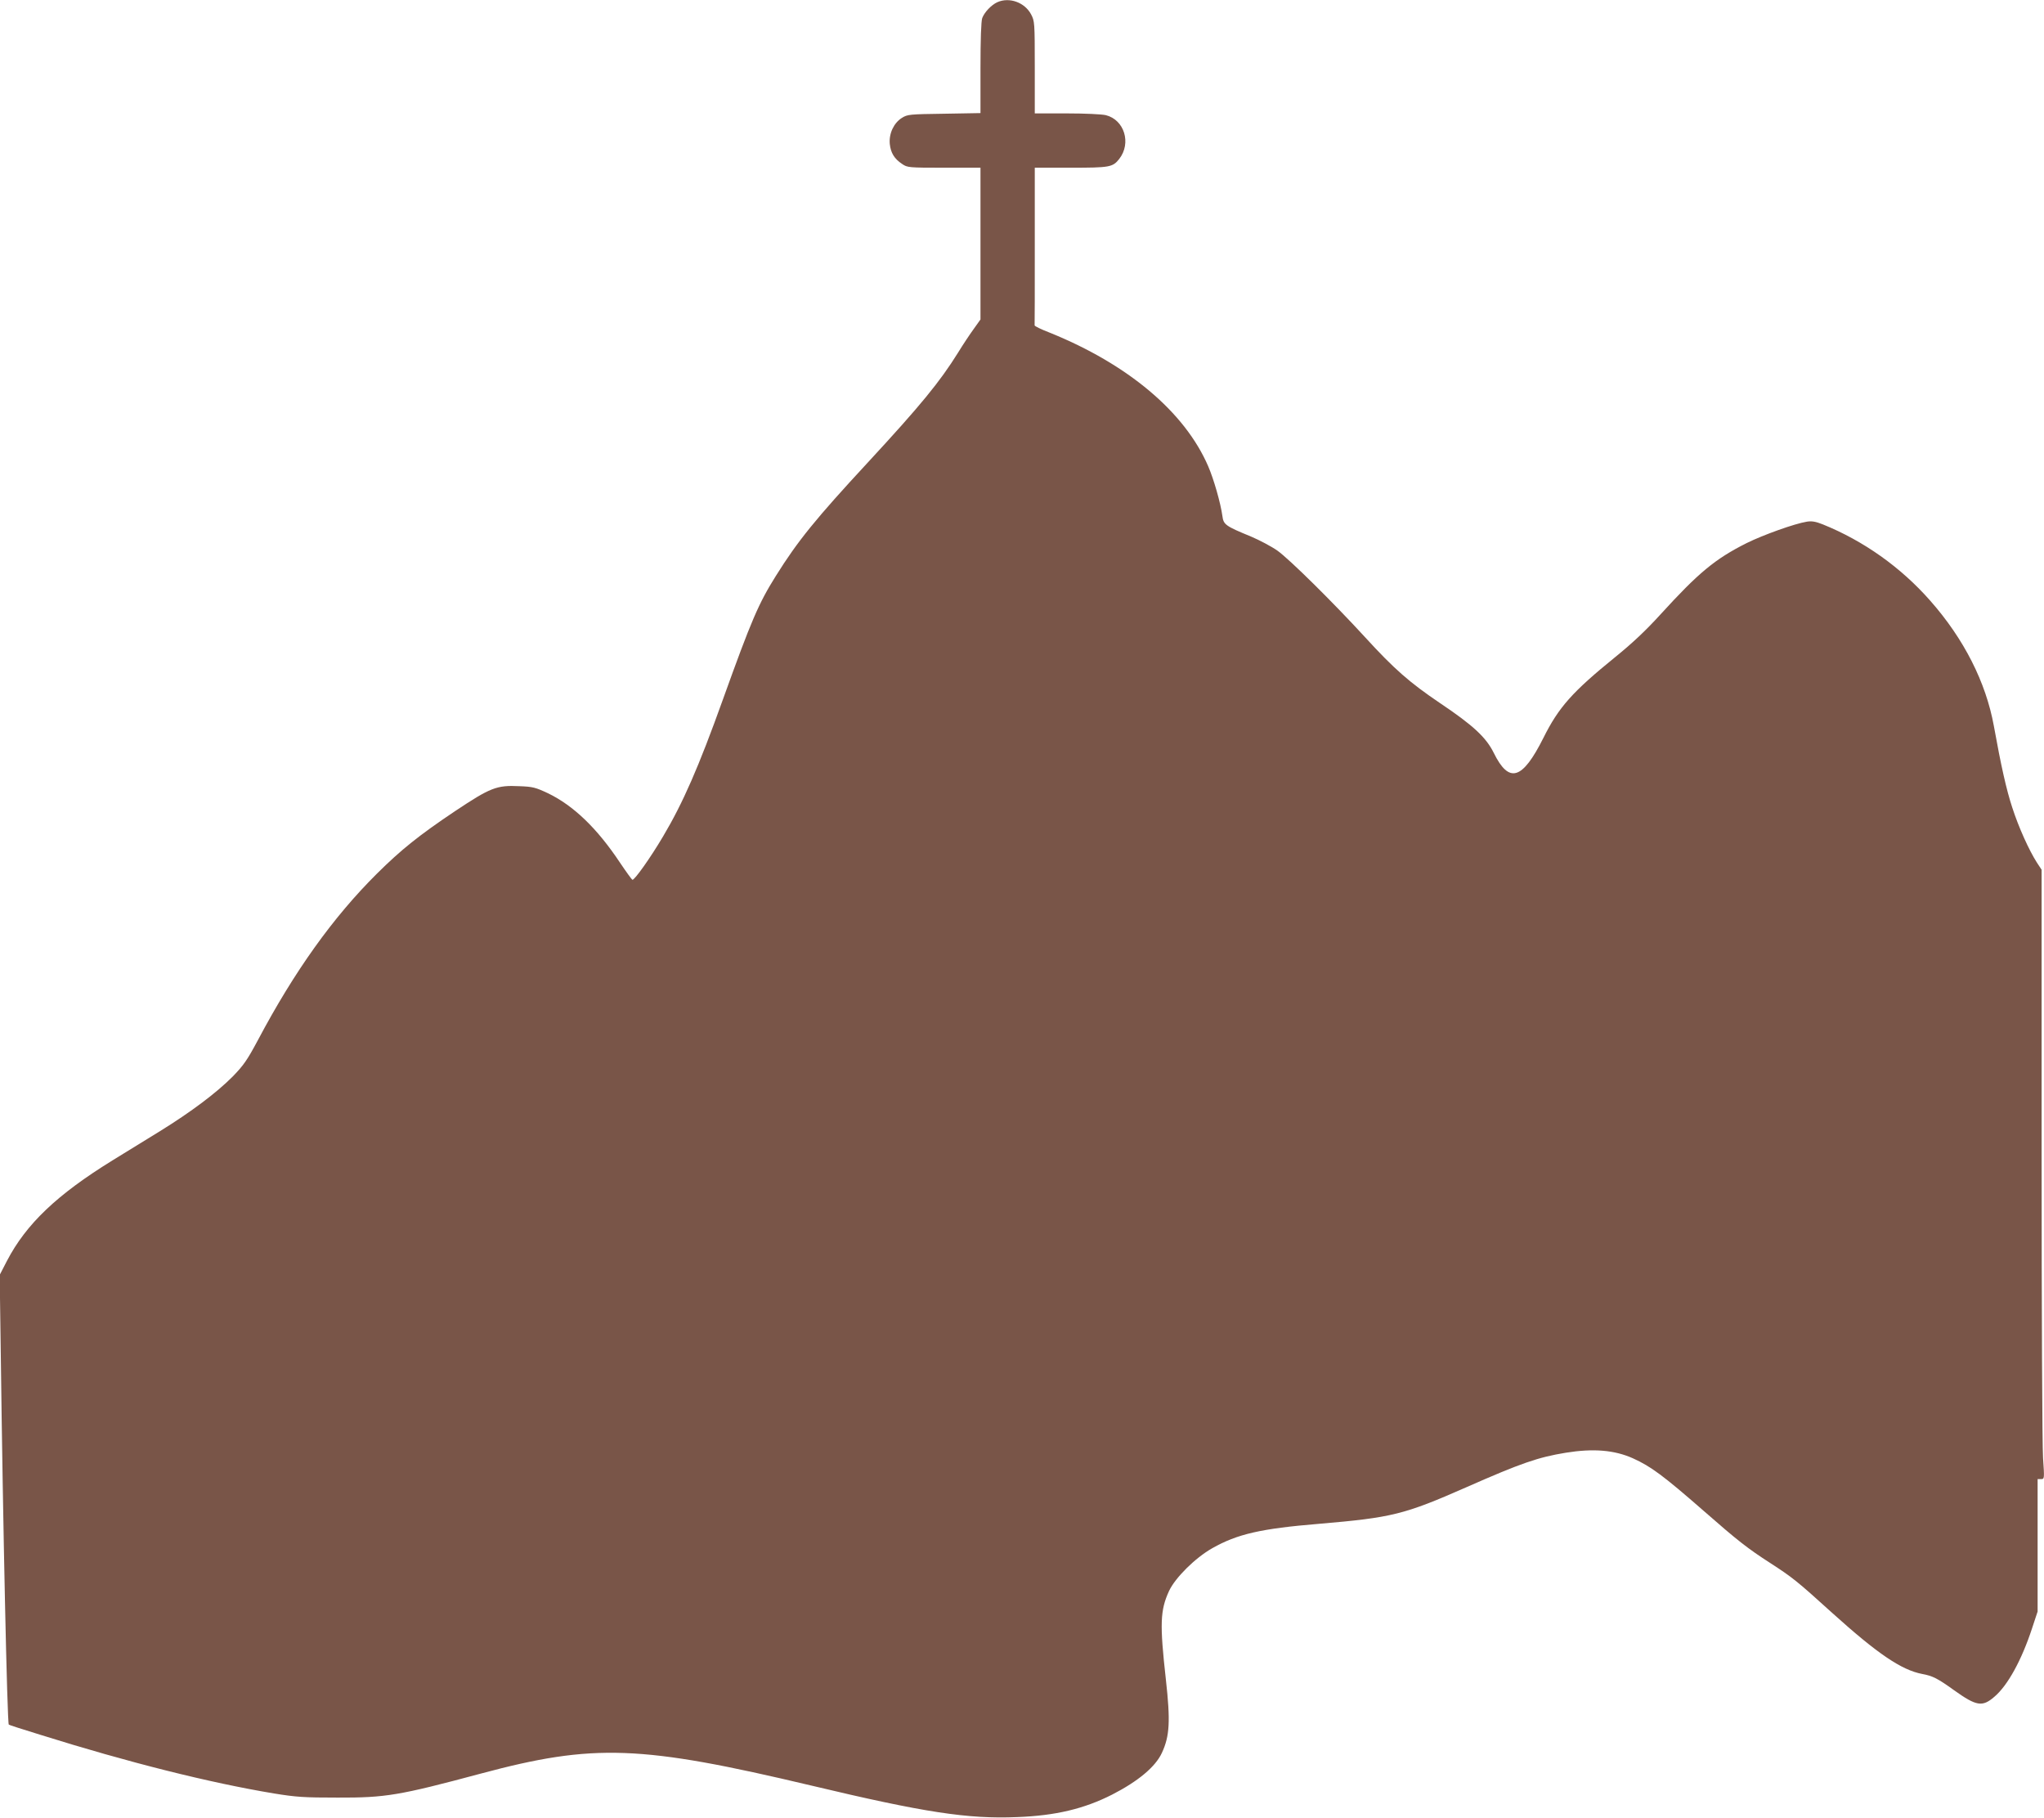 <?xml version="1.0" standalone="no"?>
<!DOCTYPE svg PUBLIC "-//W3C//DTD SVG 20010904//EN"
 "http://www.w3.org/TR/2001/REC-SVG-20010904/DTD/svg10.dtd">
<svg version="1.0" xmlns="http://www.w3.org/2000/svg"
 width="1280pt" height="1138pt" viewBox="0 0 1280 1138"
 preserveAspectRatio="xMidYMid meet">
<g transform="translate(0,1138) scale(0.1,-0.1)"
fill="#795548" stroke="none">
<path d="M6245 11366 c-37 -17 -80 -62 -94 -99 -7 -18 -11 -136 -11 -312 l0
-283 -227 -4 c-217 -3 -230 -4 -265 -26 -51 -32 -82 -98 -76 -163 6 -56 28
-93 78 -126 32 -22 41 -23 261 -23 l229 0 0 -475 0 -475 -42 -59 c-24 -33 -68
-99 -98 -148 -114 -183 -234 -330 -566 -689 -326 -352 -438 -490 -575 -709
-109 -174 -153 -276 -333 -777 -150 -418 -249 -645 -374 -855 -78 -132 -180
-276 -192 -271 -4 2 -39 50 -78 108 -143 215 -291 357 -451 434 -77 36 -94 41
-179 44 -142 7 -181 -9 -402 -156 -224 -150 -338 -241 -490 -392 -274 -272
-516 -610 -745 -1042 -68 -127 -90 -158 -159 -229 -102 -102 -259 -220 -453
-340 -84 -52 -218 -134 -299 -184 -347 -214 -540 -398 -660 -628 l-46 -89 7
-501 c13 -1040 40 -2301 50 -2314 0 -2 88 -30 195 -63 555 -174 1062 -301
1465 -368 141 -23 189 -26 400 -26 299 -1 384 13 895 150 709 190 1002 179
2072 -75 705 -168 979 -210 1288 -197 241 9 420 52 595 141 162 83 271 174
311 261 49 105 54 199 25 459 -39 349 -36 433 20 555 39 83 164 207 270 267
157 89 305 123 669 153 457 39 532 57 925 230 340 150 448 187 620 215 173 28
305 17 421 -35 113 -51 191 -109 444 -330 210 -184 275 -235 415 -325 140 -91
165 -110 390 -314 283 -255 432 -356 562 -381 66 -12 97 -28 200 -102 140
-100 177 -106 252 -41 84 71 171 230 236 428 l35 106 0 415 0 414 21 0 c22 0
22 1 13 133 -5 72 -9 931 -9 1907 l0 1775 -29 44 c-50 78 -115 222 -155 346
-36 109 -70 260 -115 510 -50 274 -187 545 -399 785 -184 209 -417 374 -672
477 -45 18 -70 22 -100 17 -76 -12 -274 -83 -377 -134 -199 -100 -302 -186
-540 -447 -90 -99 -176 -180 -281 -265 -270 -219 -356 -315 -452 -508 -132
-263 -215 -288 -311 -93 -48 97 -129 172 -336 311 -191 129 -287 213 -469 412
-198 216 -475 490 -550 543 -37 26 -111 65 -165 88 -161 66 -172 75 -179 128
-11 81 -54 231 -89 312 -147 340 -503 639 -994 837 -52 20 -93 40 -93 45 1 4
1 228 1 497 l0 490 225 0 c244 0 263 3 304 55 77 99 32 245 -84 274 -25 6
-130 11 -244 11 l-201 0 0 288 c0 282 -1 290 -23 332 -40 75 -136 110 -212 76z"/>
</g>
</svg>
